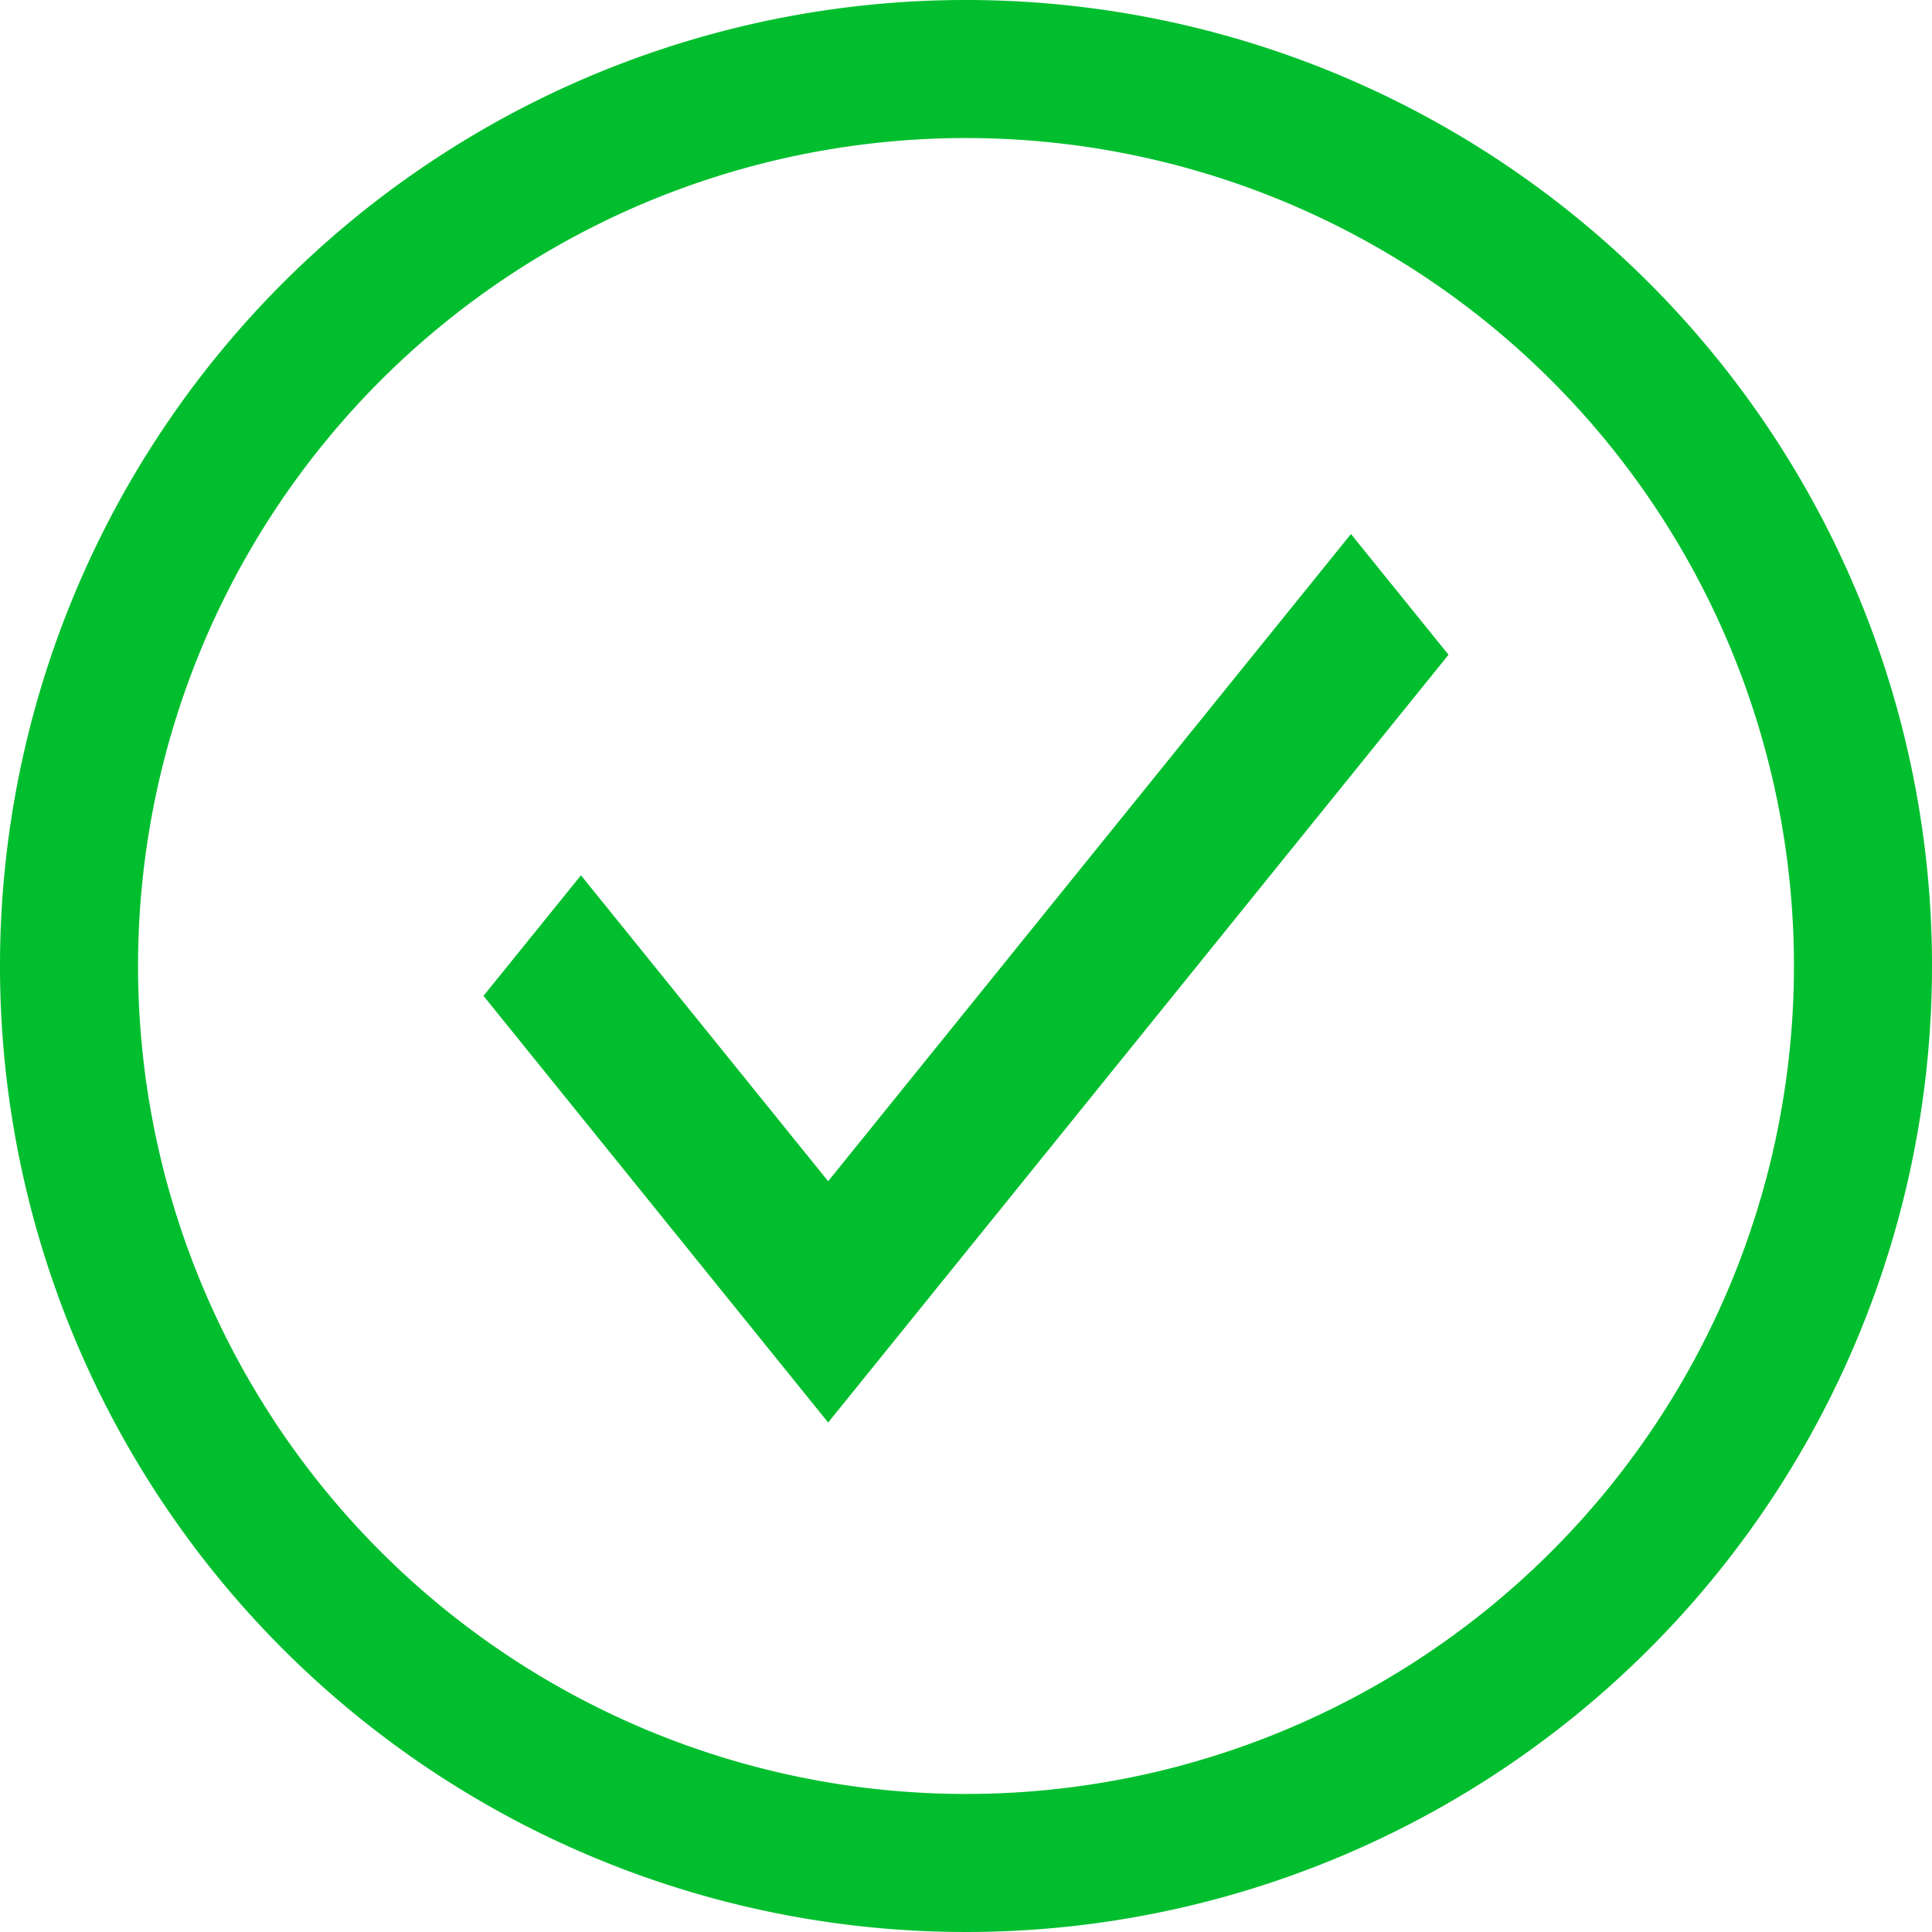 <svg xmlns="http://www.w3.org/2000/svg" width="20" height="20" viewBox="0 0 20 20">
  <g id="checkmark-outline" transform="translate(-2.25 -2.25)">
    <path id="Trazado_75" data-name="Trazado 75" d="M13.693,21.573l-3.568-4.417,1.009-1.248,2.559,3.167,5.412-6.7,1.01,1.25Z" transform="translate(-2.87 -4.597)" fill="#00be2d"/>
    <path id="Trazado_76" data-name="Trazado 76" d="M12.25,2.25a10,10,0,1,0,10,10A10,10,0,0,0,12.25,2.25Zm0,18.571a8.571,8.571,0,1,1,8.571-8.571,8.571,8.571,0,0,1-8.571,8.571Z" transform="translate(0 0)" fill="#00be2d"/>
  </g>
</svg>
